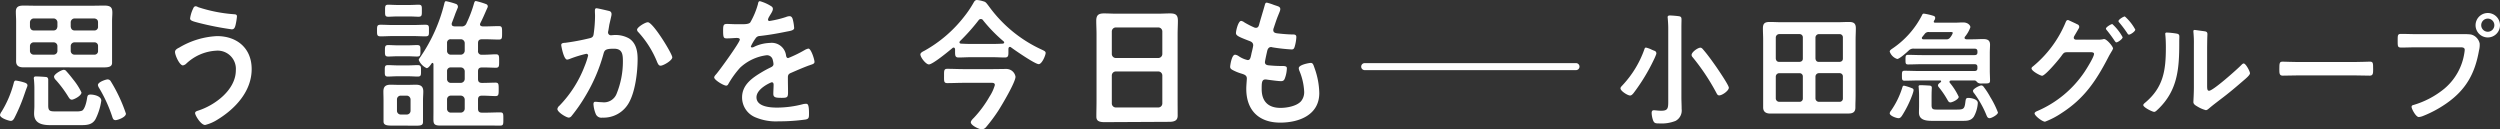 <svg xmlns="http://www.w3.org/2000/svg" width="498.899" height="25.817" viewBox="0 0 498.899 25.817"><rect x="0" y="0" width="498.899" height="25.817" fill="#333333" stroke="none"/><g transform="translate(-48.171 -1963.224)"><path d="M42.166.7H0A.7.7,0,0,1-.7,0,.7.7,0,0,1,0-.7H42.166a.7.7,0,0,1,.7.7A.7.7,0,0,1,42.166.7Z" transform="translate(320.509 1976.518)" fill="#fff"/><path d="M378.23,1975.1a37.722,37.722,0,0,1-4.085,6.724c-.17.194-.388.46-.678.46-.484,0-1.913-.9-1.913-1.428,0-.243.266-.461.412-.63a20.383,20.383,0,0,0,4.358-7.168c.049-.169.121-.339.315-.339a4.9,4.9,0,0,1,1.09.388c.218.1.263.121.568.243a.534.534,0,0,1,.367.746A9.683,9.683,0,0,1,378.23,1975.1Zm5.488-7.089c0,.157-.008.337-.008.543v14c0,.8.048,1.6.048,2.422a2.348,2.348,0,0,1-1.211,2.373,7.521,7.521,0,0,1-3.2.508c-.8,0-1.041-.024-1.283-.6a5,5,0,0,1-.291-1.453c0-.339.073-.581.46-.581.243,0,.848.1,1.453.1,1.5,0,1.4-.606,1.4-2.543v-13.85c0-.7-.049-1.453-.1-2.035,0-.072-.024-.169-.024-.242,0-.29.218-.339.46-.339.313,0,1.209.065,1.784.145.418.059.522.241.522.61C383.74,1967.375,383.717,1967.829,383.718,1968.008Zm7.547,14.249c-.339,0-.436-.242-.63-.606a42.937,42.937,0,0,0-4.673-7,.692.692,0,0,1-.218-.461c0-.581,1.259-1.453,1.744-1.453.266,0,.411.194.581.388.92,1.065,1.743,2.227,2.566,3.39.412.605,2.543,3.705,2.543,4.213C393.178,1981.313,391.87,1982.257,391.265,1982.257Z" fill="#fff"/><path d="M401.433,1985.885c-1.041,0-1.407-.53-1.407-1.209,0-1.016,0-1.479,0-2.495v-11.014c0-.775-.048-1.526-.048-2.3,0-.993.411-1.259,1.355-1.259.751,0,1.526.048,2.3.048h11.211c.775,0,1.55-.048,2.3-.048.944,0,1.38.266,1.38,1.259,0,.775-.048,1.526-.048,2.3v10.984c0,1.017-.041,1.508-.041,2.525,0,.7-.288,1.2-1.329,1.2Zm6.513-15.179a.642.642,0,0,0-.653-.678h-4.069a.7.7,0,0,0-.678.678v4.19c.049.435.267.677.678.677h4.069c.411-.048.653-.242.653-.677Zm0,7.8a.641.641,0,0,0-.653-.677h-4.069a.693.693,0,0,0-.678.677v4.359a.693.693,0,0,0,.678.678h4.069a.641.641,0,0,0,.653-.678Zm7.337-2.93c.412-.048.654-.242.654-.677v-4.19a.643.643,0,0,0-.654-.678h-4.141a.7.7,0,0,0-.678.678v4.19c.049.435.267.677.678.677Zm-4.819,7.289a.693.693,0,0,0,.678.678h4.141a.641.641,0,0,0,.654-.678V1978.5a.641.641,0,0,0-.654-.677h-4.141a.693.693,0,0,0-.678.677Z" fill="#fff"/><path d="M434.22,1967.231a.871.871,0,0,0-.149.3c0,.17.121.218.266.218h3.972c.556,0,1.089-.048,1.622-.048,1.041,0,1.453.654,1.453.944a6.143,6.143,0,0,1-1.09,1.913.341.341,0,0,0-.073.218c0,.218.194.266.364.291h1.283c.678,0,1.356-.049,2.034-.049.8,0,1.4.17,1.4,1.114,0,.484-.048,1.065-.048,1.792v3.342c0,.7.048,1.4.048,2.058,0,.581-.339.557-1.283.557h-.339a1.3,1.3,0,0,1-.848-.17c-.169-.169-.363-.411-.581-.436h-4.721c-.146.025-.315.073-.315.267a.341.341,0,0,0,.072.218,12.7,12.7,0,0,1,1.768,2.784c0,.485-1.235,1.114-1.671,1.114-.315,0-.436-.266-.581-.508a17.627,17.627,0,0,0-1.6-2.373c-.121-.145-.291-.315-.291-.509,0-.266.291-.46.484-.6a.279.279,0,0,0,.146-.218c0-.145-.146-.17-.242-.17h-4.262c-.945,0-1.864.049-2.785.049-.533,0-.533-.267-.533-.993s0-.993.509-.993c.945,0,1.864.049,2.809.049h11.163c.411,0,.581-.17.581-.557v-.242c0-.388-.17-.558-.581-.558H431.7c-.92,0-1.841.049-2.761.049-.508,0-.508-.266-.508-.944,0-.751.024-.969.508-.969.92,0,1.841.049,2.761.049h10.509c.411,0,.581-.17.581-.557v-.146c0-.411-.17-.581-.581-.581H430.148a1.3,1.3,0,0,0-1.114.412c-.363.339-1.816,1.647-2.252,1.647a2.339,2.339,0,0,1-1.5-1.478c0-.266.339-.46.533-.6a17.76,17.76,0,0,0,5.884-6.611c.1-.218.169-.363.412-.363a12.587,12.587,0,0,1,1.9.441C434.477,1966.521,434.394,1966.933,434.22,1967.231Zm-4.387,14.808a21.346,21.346,0,0,1-2.107,4.286c-.169.242-.363.484-.678.484-.436,0-1.767-.46-1.767-.993a1.018,1.018,0,0,1,.242-.484,16.608,16.608,0,0,0,2.276-4.649c.049-.194.121-.363.339-.363a9.745,9.745,0,0,1,1.712.559C430.151,1981.063,430.066,1981.318,429.833,1982.039Zm3.81-.23c0,.18-.008.379-.008.593v1.816c0,.92.412.872,1.332.872h3.656c1.429,0,1.6-.121,1.768-1.6.072-.509.121-.727.557-.727.605,0,1.913.242,1.913,1.017a6.4,6.4,0,0,1-.8,2.737c-.605.847-1.428.823-2.373.823h-5.932c-1.163,0-2.639-.121-2.639-1.647,0-.387.024-1.041.024-1.477V1982.4c0-.509-.024-1.186-.073-1.671,0-.072-.024-.145-.024-.218,0-.266.194-.29.412-.29.329,0,1.159.044,1.773.083.267.017.475.124.456.469C433.66,1981.211,433.646,1981.62,433.643,1981.809Zm-.517-12.192a.937.937,0,0,0-.871.387c-.145.194-.315.388-.46.581a.262.262,0,0,0-.1.218c0,.267.29.267.315.267h4.5a.889.889,0,0,0,.872-.412,2.738,2.738,0,0,0,.485-.848c0-.218-.267-.193-.557-.193Zm12.083,17.192c-.387,0-.508-.339-.605-.557a19.88,19.88,0,0,0-2.446-4.383.947.947,0,0,1-.266-.508c0-.412,1.308-1.09,1.671-1.09a.542.542,0,0,1,.436.242,15.432,15.432,0,0,1,1.356,2.083,18.126,18.126,0,0,1,1.525,3.075C446.88,1986.107,445.621,1986.809,445.209,1986.809Z" fill="#fff"/><path d="M462.525,1969.718c-.1.172-.2.343-.343.588a.987.987,0,0,0-.172.441c0,.245.2.368.417.392h4.387a4.329,4.329,0,0,0,.98-.073,1.017,1.017,0,0,1,.269-.049c.54,0,1.789,1.495,1.789,1.887a2.375,2.375,0,0,1-.294.588c-.147.27-.392.637-.637,1.127-2.426,4.681-4.779,8.234-9.312,11.15a16.119,16.119,0,0,1-3.333,1.74c-.564,0-2.083-1.2-2.083-1.642,0-.245.319-.392.49-.466a21.6,21.6,0,0,0,9.484-7.841c.392-.588,1.887-2.965,1.887-3.578,0-.319-.417-.343-.76-.343h-4.656c-.49.049-.588.049-1.029.661-.441.662-3.284,4.044-3.921,4.044-.319,0-2.107-.931-2.107-1.47a.449.449,0,0,1,.22-.343,22.572,22.572,0,0,0,6.543-8.749c.1-.245.251-.711.672-.508.167.081.9.41,1.46.68a2.808,2.808,0,0,0,.278.135.531.531,0,0,1,.276.763C462.856,1969.157,462.525,1969.718,462.525,1969.718Zm9.239.931c0,.368-.956,1.03-1.25,1.03-.147,0-.221-.147-.319-.27-.49-.735-1.029-1.47-1.592-2.157a.576.576,0,0,1-.172-.318c0-.294,1.005-.907,1.274-.907A9.858,9.858,0,0,1,471.764,1970.649Zm2.524-1.519c0,.367-.956,1.005-1.25,1.005-.172,0-.245-.123-.319-.245a23.388,23.388,0,0,0-1.617-2.157.523.523,0,0,1-.171-.294c0-.319,1-.931,1.274-.931A9.646,9.646,0,0,1,474.288,1969.13Z" fill="#fff"/><path d="M483.061,1971.385v.538c0,5.073-.343,9.386-4.24,13.111-.2.171-.489.515-.759.515-.368,0-2.181-.907-2.181-1.348,0-.172.2-.343.318-.441,3.725-3.088,4.191-6.519,4.191-11.077,0-.735-.025-1.715-.1-2.426,0-.073-.025-.2-.025-.269,0-.221.147-.27.319-.27a15.6,15.6,0,0,1,1.951.211c.458.079.546.274.546.613S483.064,1971.1,483.061,1971.385Zm5.588-.418c-.014.564-.025,1.643-.025,2.255v6.985c0,.759.024,1.127.392,1.127.808,0,5.636-4.313,6.42-5.122.123-.122.294-.319.49-.319.417,0,1.25,1.569,1.25,1.961,0,.367-.956,1.152-1.274,1.421-1.47,1.274-2.941,2.524-4.485,3.676-.661.515-1.715,1.3-2.3,1.814-.221.171-.466.44-.76.44a6.344,6.344,0,0,1-1.691-.735c-.343-.2-.784-.441-.784-.882,0-.171.1-1.764.1-2.941v-8.577a21.31,21.31,0,0,0-.1-2.5v-.123a.219.219,0,0,1,.245-.244c.147,0,.76.1.956.122.4.053.74.1,1.024.141.482.065.587.247.573.646S488.655,1970.723,488.649,1970.967Z" fill="#fff"/><path d="M518.03,1975.6c1.127,0,2.72-.073,3.039-.073.662,0,.686.2.686,1.544,0,.784-.024,1.249-.661,1.249-1.03,0-2.059-.049-3.064-.049H506.758c-1.005,0-2.034.049-3.063.049-.637,0-.662-.465-.662-1.225,0-1.372.049-1.568.686-1.568.319,0,2.009.073,3.039.073Z" fill="#fff"/><path d="M540.012,1970.037a9.677,9.677,0,0,1,1.241.066,2.216,2.216,0,0,1,1.161.669,2.315,2.315,0,0,1,.6,1.125,4.407,4.407,0,0,1-.139,1.423c-.808,4.607-2.622,7.842-6.494,10.538a22.842,22.842,0,0,1-4.705,2.524,3.013,3.013,0,0,1-.808.2c-.589,0-1.446-1.642-1.446-2.034,0-.27.221-.343.441-.392a17.462,17.462,0,0,0,6.1-3.235,11.525,11.525,0,0,0,3.994-7.131,5.831,5.831,0,0,0,.074-.613c0-.465-.417-.514-.858-.514h-8.724c-1.029,0-2.034.049-3.063.049-.735,0-.735-.221-.735-1.323,0-1.128-.025-1.4.686-1.4,1.054,0,2.107.049,3.161.049Zm7.058-1.789a2.438,2.438,0,1,1-2.45-2.427A2.437,2.437,0,0,1,547.07,1968.248Zm-3.749,0a1.311,1.311,0,0,0,2.622,0,1.311,1.311,0,1,0-2.622,0Z" fill="#fff"/><path d="M53.583,1980.544c-.09.233-.214.561-.214.561-.066.18-.145.417-.257.735-.056.17-.141.4-.226.65a34.491,34.491,0,0,1-1.863,4.32c-.17.282-.339.536-.706.536-.339,0-2.146-.536-2.146-1.186a1.706,1.706,0,0,1,.31-.649,20.9,20.9,0,0,0,2.4-5.591c.085-.339.142-.621.452-.621a10.382,10.382,0,0,1,1.764.412C53.785,1979.945,53.674,1980.31,53.583,1980.544Zm-.753-3.882c-1.158,0-1.445-.555-1.445-1.2,0-.385.005-.337.005-1.1v-6.89c0-.649-.057-1.27-.057-1.92,0-1.044.65-1.214,1.553-1.214.847,0,1.666.028,2.485.028H66.553c.819,0,1.638-.028,2.457-.028,1.355,0,1.581.48,1.581,1.44,0,.452-.057,1.017-.057,1.694v6.89c0,.509,0,1.1,0,1.409,0,.649-.482.9-1.555.9Zm6.8-8.969a.789.789,0,0,0-.791-.79h-3.9a.789.789,0,0,0-.791.79v.819c.056.509.311.791.791.791h3.9c.48,0,.734-.282.791-.791Zm0,4.744a.749.749,0,0,0-.791-.762h-3.9a.748.748,0,0,0-.791.762v.932a.748.748,0,0,0,.791.762h3.9a.749.749,0,0,0,.791-.762Zm-1.835,6.732v5.128c0,1.1.367,1.158,1.5,1.158H63.5a3.017,3.017,0,0,0,1.044-.142c.565-.31.9-1.807.989-2.4s.141-.819.706-.819c.705,0,2.146.311,2.146,1.214a11.986,11.986,0,0,1-1.158,3.7c-.678,1.186-1.836,1.186-3.05,1.186H58.223c-1.609,0-3.247-.311-3.247-2.288,0-.508.056-.988.056-1.5v-2.993a21.079,21.079,0,0,0-.084-2.316.969.969,0,0,1-.028-.282c0-.283.2-.339.423-.339.334,0,1.362.052,2.026.114C57.669,1978.622,57.8,1978.864,57.8,1979.169Zm4.715,3.946c-.339,0-.508-.282-.678-.536a22.816,22.816,0,0,0-2.541-3.417,1.045,1.045,0,0,1-.339-.621c0-.537,1.5-1.384,1.949-1.384a.666.666,0,0,1,.536.311c.452.48.96,1.129,1.356,1.638a12.575,12.575,0,0,1,1.637,2.569C64.435,1982.353,62.882,1983.115,62.515,1983.115Zm4.462-13.812a.706.706,0,0,0,.762-.791v-.819c0-.508-.282-.734-.762-.79h-3.9a.789.789,0,0,0-.791.79v.819c.057.509.311.791.791.791Zm-4.688,4.066a.749.749,0,0,0,.791.762h3.9a.7.7,0,0,0,.762-.762v-.932a.7.7,0,0,0-.762-.762h-3.9a.749.749,0,0,0-.791.762ZM71.24,1987.2c-.451,0-.564-.339-.677-.706a28.46,28.46,0,0,0-2.626-5.732,1.393,1.393,0,0,1-.226-.565c0-.621,1.638-1.129,1.92-1.129a.736.736,0,0,1,.621.339,31.2,31.2,0,0,1,3.05,6.494C73.3,1986.64,71.608,1987.2,71.24,1987.2Z" fill="#fff"/><path d="M98.394,1977.012c0,4.433-3.276,7.934-6.862,10.108a8.308,8.308,0,0,1-2.428,1.045c-.847,0-2-1.92-2-2.372,0-.282.311-.4.565-.48,3.388-1.073,7.567-4.151,7.567-8.075a3.64,3.64,0,0,0-3.924-3.9,9.407,9.407,0,0,0-6.043,2.654,1.285,1.285,0,0,1-.593.282c-.678,0-1.581-2.033-1.581-2.682,0-.452.508-.706.847-.875a16.209,16.209,0,0,1,7.539-2.288C95.485,1970.432,98.394,1972.861,98.394,1977.012Zm-11.718-12c.113-.254.225-.537.564-.537a.989.989,0,0,1,.452.17,29.579,29.579,0,0,0,7.059,1.412c.4.028.706.028.706.451a12.129,12.129,0,0,1-.282,1.723c-.141.565-.311.847-.762.847a59.544,59.544,0,0,1-6.5-1.271c-1.186-.31-1.807-.451-1.807-.9A6.609,6.609,0,0,1,86.676,1965.011Z" fill="#fff"/><path d="M245.827,1964.9a26.794,26.794,0,0,0,10.334,8.273c.4.2.678.311.678.622,0,.451-.734,2.23-1.384,2.23-.734,0-4.743-2.767-5.534-3.36a.423.423,0,0,0-.2-.085c-.226,0-.282.2-.31.367v.735c0,.677-.057,1.016-.706,1.016-.763,0-1.525-.056-2.288-.056h-4.658c-.763,0-1.525.056-2.288.056-.649,0-.706-.339-.706-1.073v-.565c-.028-.169-.084-.338-.282-.338a.279.279,0,0,0-.226.084c-.706.593-3.953,3.276-4.715,3.276-.594,0-1.7-1.412-1.7-2.005,0-.339.537-.593.819-.734a26.173,26.173,0,0,0,7.878-6.749,21.159,21.159,0,0,0,1.9-2.8c.112-.2.315-.6.723-.566a5.922,5.922,0,0,1,1.241.257C244.9,1963.624,244.913,1963.673,245.827,1964.9Zm-5.394,14.853c-1.073,0-2.146.056-3.219.056-.706,0-.649-.4-.649-1.44s-.028-1.412.649-1.412c1.073,0,2.146.057,3.219.057h5.817c.9,0,1.807-.029,2.711-.029a1.845,1.845,0,0,1,1.864,1.553c0,1.1-2.711,5.648-3.417,6.749a32.358,32.358,0,0,1-2.457,3.3,1.206,1.206,0,0,1-.847.452c-.536,0-2.2-.791-2.2-1.412,0-.311.451-.734.649-.932a22.181,22.181,0,0,0,3.078-4.179,8.525,8.525,0,0,0,1.073-2.316c0-.508-.48-.451-1.073-.451Zm-.79-8.1c0,.2.169.282.338.282.593.028,1.186.056,1.78.056h4.658c.622,0,1.243-.028,1.864-.056.141-.028.282-.085.282-.226a.3.3,0,0,0-.112-.226,30.3,30.3,0,0,1-4.1-4.207.507.507,0,0,0-.452-.254.534.534,0,0,0-.451.254,39.762,39.762,0,0,1-3.7,4.151C239.7,1971.505,239.643,1971.562,239.643,1971.647Z" fill="#fff"/><path d="M268.586,1987.6c-1.214,0-1.626-.334-1.626-1.1,0-1.186.034-2.039.034-3.2v-13.248c0-.9-.056-1.779-.056-2.683,0-1.129.451-1.468,1.553-1.468.819,0,1.637.056,2.484.056h8.246c.819,0,1.638-.056,2.456-.056,1.073,0,1.554.282,1.554,1.44,0,.9-.057,1.807-.057,2.711v13.191c0,1.186.012,1.873.012,3.059,0,.791-.4,1.233-1.666,1.233Zm10.748-12.8a.808.808,0,0,0,.79-.791v-4.518a.808.808,0,0,0-.79-.791h-8.5a.808.808,0,0,0-.79.791v4.518a.808.808,0,0,0,.79.791Zm-9.29,9.081a.807.807,0,0,0,.79.791h8.5a.807.807,0,0,0,.79-.791v-5.608a.808.808,0,0,0-.79-.791h-8.5a.808.808,0,0,0-.79.791Z" fill="#fff"/><path d="M303.534,1965.575c-.062.152-.4.988-.477,1.187-.254.677-.48,1.383-.706,2.061a.987.987,0,0,0-.085.4c0,.48.367.593.762.65.96.113,1.921.2,2.881.226.536,0,.96-.029.96.536a8.322,8.322,0,0,1-.311,1.835c-.113.4-.226.622-.621.622a35.5,35.5,0,0,1-3.84-.424.837.837,0,0,0-.254-.056c-.452,0-.65.31-.763.677-.085.339-.48,2.118-.48,2.344,0,.593.593.621.988.649a25.393,25.393,0,0,0,2.542.113c.762,0,.847.2.847.48a6.26,6.26,0,0,1-.367,1.892c-.141.424-.311.65-.791.65-.649,0-1.976-.2-2.654-.283a2.829,2.829,0,0,0-.452-.056c-.762,0-.762.706-.762,1.92,0,2.457,1.3,3.756,3.755,3.756,1.271,0,3.219-.339,4.1-1.328a2.84,2.84,0,0,0,.621-2,12.206,12.206,0,0,0-.96-4.095,1.473,1.473,0,0,1-.113-.508c0-.678,2.089-1.045,2.4-1.045.452,0,.536.452.762,1.073a15.468,15.468,0,0,1,.932,4.942c0,4.376-4.038,5.9-7.793,5.9-4.264,0-6.777-2.456-6.777-6.748,0-.706.113-1.779.113-2.062,0-.621-.48-.79-1.13-.988a9.3,9.3,0,0,1-1.666-.678c-.31-.169-.536-.31-.536-.677,0-.17.282-2.4.988-2.4a1.558,1.558,0,0,1,.706.283,5.126,5.126,0,0,0,1.807.79c.48,0,.565-.4.734-1.214.057-.31.17-.677.254-1.1a5.686,5.686,0,0,0,.113-.621c0-.621-.508-.791-.9-.932-1.977-.762-2.542-1.017-2.542-1.525,0-.48.452-2.428,1.045-2.428a1.536,1.536,0,0,1,.65.31,17.79,17.79,0,0,0,1.92.989.875.875,0,0,0,.367.084c.452,0,.565-.367.649-.677.254-.96.876-2.965,1.1-3.784.085-.311.142-.565.424-.565a10.692,10.692,0,0,1,1.412.452c.173.061.47.151.779.263C303.709,1964.653,303.772,1964.993,303.534,1965.575Z" fill="#fff"/><path d="M126.6,1970.421c-.819,0-1.638.057-2.457.057-.734,0-.734-.282-.734-1.158s0-1.157.734-1.157c.819,0,1.638.056,2.457.056h4.01c.819,0,1.637-.056,2.456-.056.763,0,.706.31.706,1.157s.057,1.158-.706,1.158c-.819,0-1.637-.057-2.456-.057Zm.9,8.026c-.735,0-1.5.057-1.892.057-.678,0-.65-.311-.65-1.13,0-.847-.028-1.157.65-1.157.536,0,1.214.056,1.892.056h2.117c.706,0,1.384-.056,1.892-.056.706,0,.678.338.678,1.157s.028,1.13-.678,1.13c-.423,0-1.158-.057-1.892-.057Zm.112-4c-.7,0-1.383.057-1.948.057-.678,0-.678-.282-.678-1.13s0-1.157.678-1.157c.509,0,1.243.056,1.948.056h1.836c.706,0,1.468-.056,1.948-.056.706,0,.678.31.678,1.157s0,1.13-.678,1.13c-.593,0-1.242-.057-1.948-.057Zm-.056-7.941c-.762,0-1.5.057-1.892.057-.678,0-.649-.311-.649-1.186,0-.9-.029-1.214.649-1.214.4,0,1.158.056,1.892.056h2.259c.734,0,1.5-.056,1.864-.056.734,0,.677.339.677,1.214,0,.847.029,1.186-.677,1.186-.4,0-1.1-.057-1.864-.057Zm8.471,21.774c-1.157,0-1.364-.312-1.364-1.215,0-1.073.009-.7.009-1.8v-9.233c-.028-.113-.057-.254-.2-.254a.191.191,0,0,0-.169.113c-.2.283-.621.932-.989.932a3.093,3.093,0,0,1-1.581-1.638c0-.169.283-.508.367-.649a32.441,32.441,0,0,0,4.744-10.624c.057-.226.113-.452.339-.452a15.371,15.371,0,0,1,1.621.424l.4.139a.6.6,0,0,1,.279.831c-.12.292-.348.85-.435,1.063-.142.424-.368,1.017-.706,1.892a.607.607,0,0,0-.029.226c0,.339.254.423.537.452h1.327a.977.977,0,0,0,1.1-.65,24.34,24.34,0,0,0,1.525-4.066c.085-.169.113-.339.339-.339a15.183,15.183,0,0,1,2.061.621.48.48,0,0,1,.249.687c-.082.2-.133.3-.249.556-.367.847-.734,1.694-1.158,2.513a.834.834,0,0,0-.084.282c0,.283.254.367.508.4h.593c.9,0,1.807-.057,2.654-.057.678,0,.65.339.65,1.355,0,.989.028,1.328-.65,1.328-.79,0-1.722-.057-2.654-.057h-.706c-.536,0-.791.226-.791.763v1.531a.692.692,0,0,0,.791.791h.4c.876,0,1.779-.085,2.372-.085.678,0,.65.367.65,1.355,0,.96.028,1.327-.65,1.327-.536,0-1.468-.056-2.372-.056h-.4c-.536,0-.791.226-.791.762v1.532c0,.564.255.79.791.79h.085c.96,0,1.892-.056,2.6-.056.649,0,.649.31.649,1.3,0,1.073,0,1.383-.649,1.383s-1.666-.085-2.6-.085h-.085c-.536,0-.791.226-.791.791v1.814c0,.565.255.79.791.79h.678c.96,0,1.948-.056,2.937-.056.677,0,.649.282.649,1.355,0,1.017,0,1.281-.621,1.281-.989,0-1.977-.01-2.965-.01Zm1.356-14.932a.749.749,0,0,0,.762.791h1.977a.808.808,0,0,0,.79-.791v-1.531a.783.783,0,0,0-.79-.763h-1.977a.7.7,0,0,0-.762.763Zm0,5.626a.748.748,0,0,0,.762.79h1.977a.806.806,0,0,0,.79-.79v-1.532a.782.782,0,0,0-.79-.762h-1.977a.7.7,0,0,0-.762.762Zm3.529,4.122a.808.808,0,0,0-.79-.791h-1.977a.749.749,0,0,0-.762.791v1.814a.748.748,0,0,0,.762.79h1.977a.806.806,0,0,0,.79-.79Z" fill="#fff"/><path d="M170.177,1966.357c-.063.307-.409,1.788-.409,1.788-.056.339-.113.734-.2,1.214a1.212,1.212,0,0,0-.056.311.57.57,0,0,0,.621.593c.113,0,.226-.028.339-.028a5.537,5.537,0,0,1,3.219.649c1.412.9,1.722,2.542,1.722,4.095,0,2.6-.451,6.409-1.694,8.668a5.768,5.768,0,0,1-5.337,3.05,1.2,1.2,0,0,1-1.3-.678,6.149,6.149,0,0,1-.48-2.005c0-.282.085-.48.368-.48s.762.085,1.327.085a2.7,2.7,0,0,0,2.936-1.722,17.008,17.008,0,0,0,1.243-6.382c0-1.412-.085-2.57-1.779-2.57-1.61,0-1.892.226-2.09,1.017a33.372,33.372,0,0,1-3.586,8.386,32.31,32.31,0,0,1-2.823,4.066.775.775,0,0,1-.509.283c-.48,0-2.287-1.073-2.287-1.723a1.056,1.056,0,0,1,.4-.649,23.183,23.183,0,0,0,5.027-7.878,15.523,15.523,0,0,0,.705-2.118.341.341,0,0,0-.367-.367,23.153,23.153,0,0,0-3.219.988,2.313,2.313,0,0,1-.593.17c-.706,0-1.186-2.768-1.186-2.909,0-.423.48-.423.847-.451a44.266,44.266,0,0,0,4.688-.876c.565-.113.847-.254.932-.847a26.1,26.1,0,0,0,.282-3.643c0-.31-.028-.621-.028-.96,0-.225,0-.564.31-.564.265,0,2.568.556,2.594.563C170.073,1965.53,170.3,1965.771,170.177,1966.357Zm12.156,8.311c0,.621-1.778,1.666-2.343,1.666-.367,0-.508-.367-.65-.65a19.626,19.626,0,0,0-3.783-6.042.733.733,0,0,1-.255-.48c0-.509,1.638-1.5,2.146-1.5C178.493,1967.665,182.333,1973.962,182.333,1974.668Z" fill="#fff"/><path d="M201.969,1966.049c-.072.114-.157.252-.257.43a1.888,1.888,0,0,0-.283.65.275.275,0,0,0,.311.282,20.4,20.4,0,0,0,3.276-.791,2.159,2.159,0,0,1,.706-.169c.48,0,.621.452.705.847a8.987,8.987,0,0,1,.226,1.525c0,.48-.9.593-1.5.706-1.779.367-3.558.677-5.337.875a1,1,0,0,0-.847.452,9.078,9.078,0,0,0-.96,1.638.218.218,0,0,0,.226.2,1.083,1.083,0,0,0,.508-.169,7.805,7.805,0,0,1,3.078-.734,2.879,2.879,0,0,1,3.219,2.541c.056.254.141.48.423.48a25.148,25.148,0,0,0,3.3-1.609,2.325,2.325,0,0,1,.734-.283c.537,0,1.215,2.174,1.215,2.654,0,.339-.311.452-.848.622-.113.056-.254.084-.395.141-1.129.423-2.231.9-3.332,1.384-.508.2-.734.367-.734.931v.367c0,.876.028,1.723.028,2.6,0,1.017-.141,1.13-1.214,1.13-1.214,0-1.722-.057-1.722-.791,0-.621.056-1.242.056-1.835,0-.254-.085-.48-.367-.48-.141,0-3.05,1.242-3.05,2.993,0,1.892,2.739,2.061,4.1,2.061a20.638,20.638,0,0,0,5.252-.706,3.5,3.5,0,0,1,.564-.056c.368,0,.565.31.565,1.92,0,.847-.028,1.073-.649,1.214a37.463,37.463,0,0,1-5.422.367,10.467,10.467,0,0,1-4.461-.734,4.288,4.288,0,0,1-2.824-4.038c0-2.541,2.061-3.925,4.01-5.083.565-.338,1.157-.649,1.751-.932.282-.141.508-.31.508-.649a3.913,3.913,0,0,0-.141-.791,1.175,1.175,0,0,0-1.243-.96,9.489,9.489,0,0,0-5.28,2.485,18.494,18.494,0,0,0-2.372,3.3.47.47,0,0,1-.395.282c-.509,0-2.4-1.129-2.4-1.637,0-.226.226-.452.368-.622.649-.706,4.743-6.381,4.743-6.918,0-.254-.226-.339-.621-.339-.452,0-1.1.085-1.977.085-.621,0-.734-.141-.734-1.581,0-1.13.113-1.3.819-1.3.48,0,1.215.056,2.033.056h.819c.734,0,1.5-.028,1.751-.367a15.5,15.5,0,0,0,1.525-3.642c.056-.311.113-.593.4-.593a8.475,8.475,0,0,1,2.284,1.029C202.636,1964.837,202.389,1965.375,201.969,1966.049Z" fill="#fff"/><path d="M131.174,1980.131c-.508,0-1.044.028-1.581.028H127.7c-.536,0-1.044-.028-1.581-.028-.96,0-1.44.338-1.44,1.355,0,.565.028,1.158.028,1.722v2.551c0,.706,0,.987,0,1.692,0,.622.418.833,1.491.833,0,0,4.513.016,5.116.016.96,0,1.271-.147,1.271-.768,0-.706,0-1.293,0-2v-2.325c0-.564.057-1.157.057-1.722C132.643,1980.469,132.135,1980.131,131.174,1980.131Zm-1.073,5.156a.749.749,0,0,1-.762.791h-1.186a.749.749,0,0,1-.762-.791V1983.1a.748.748,0,0,1,.762-.791h1.186a.783.783,0,0,1,.762.791Z" fill="#fff"/></g></svg>